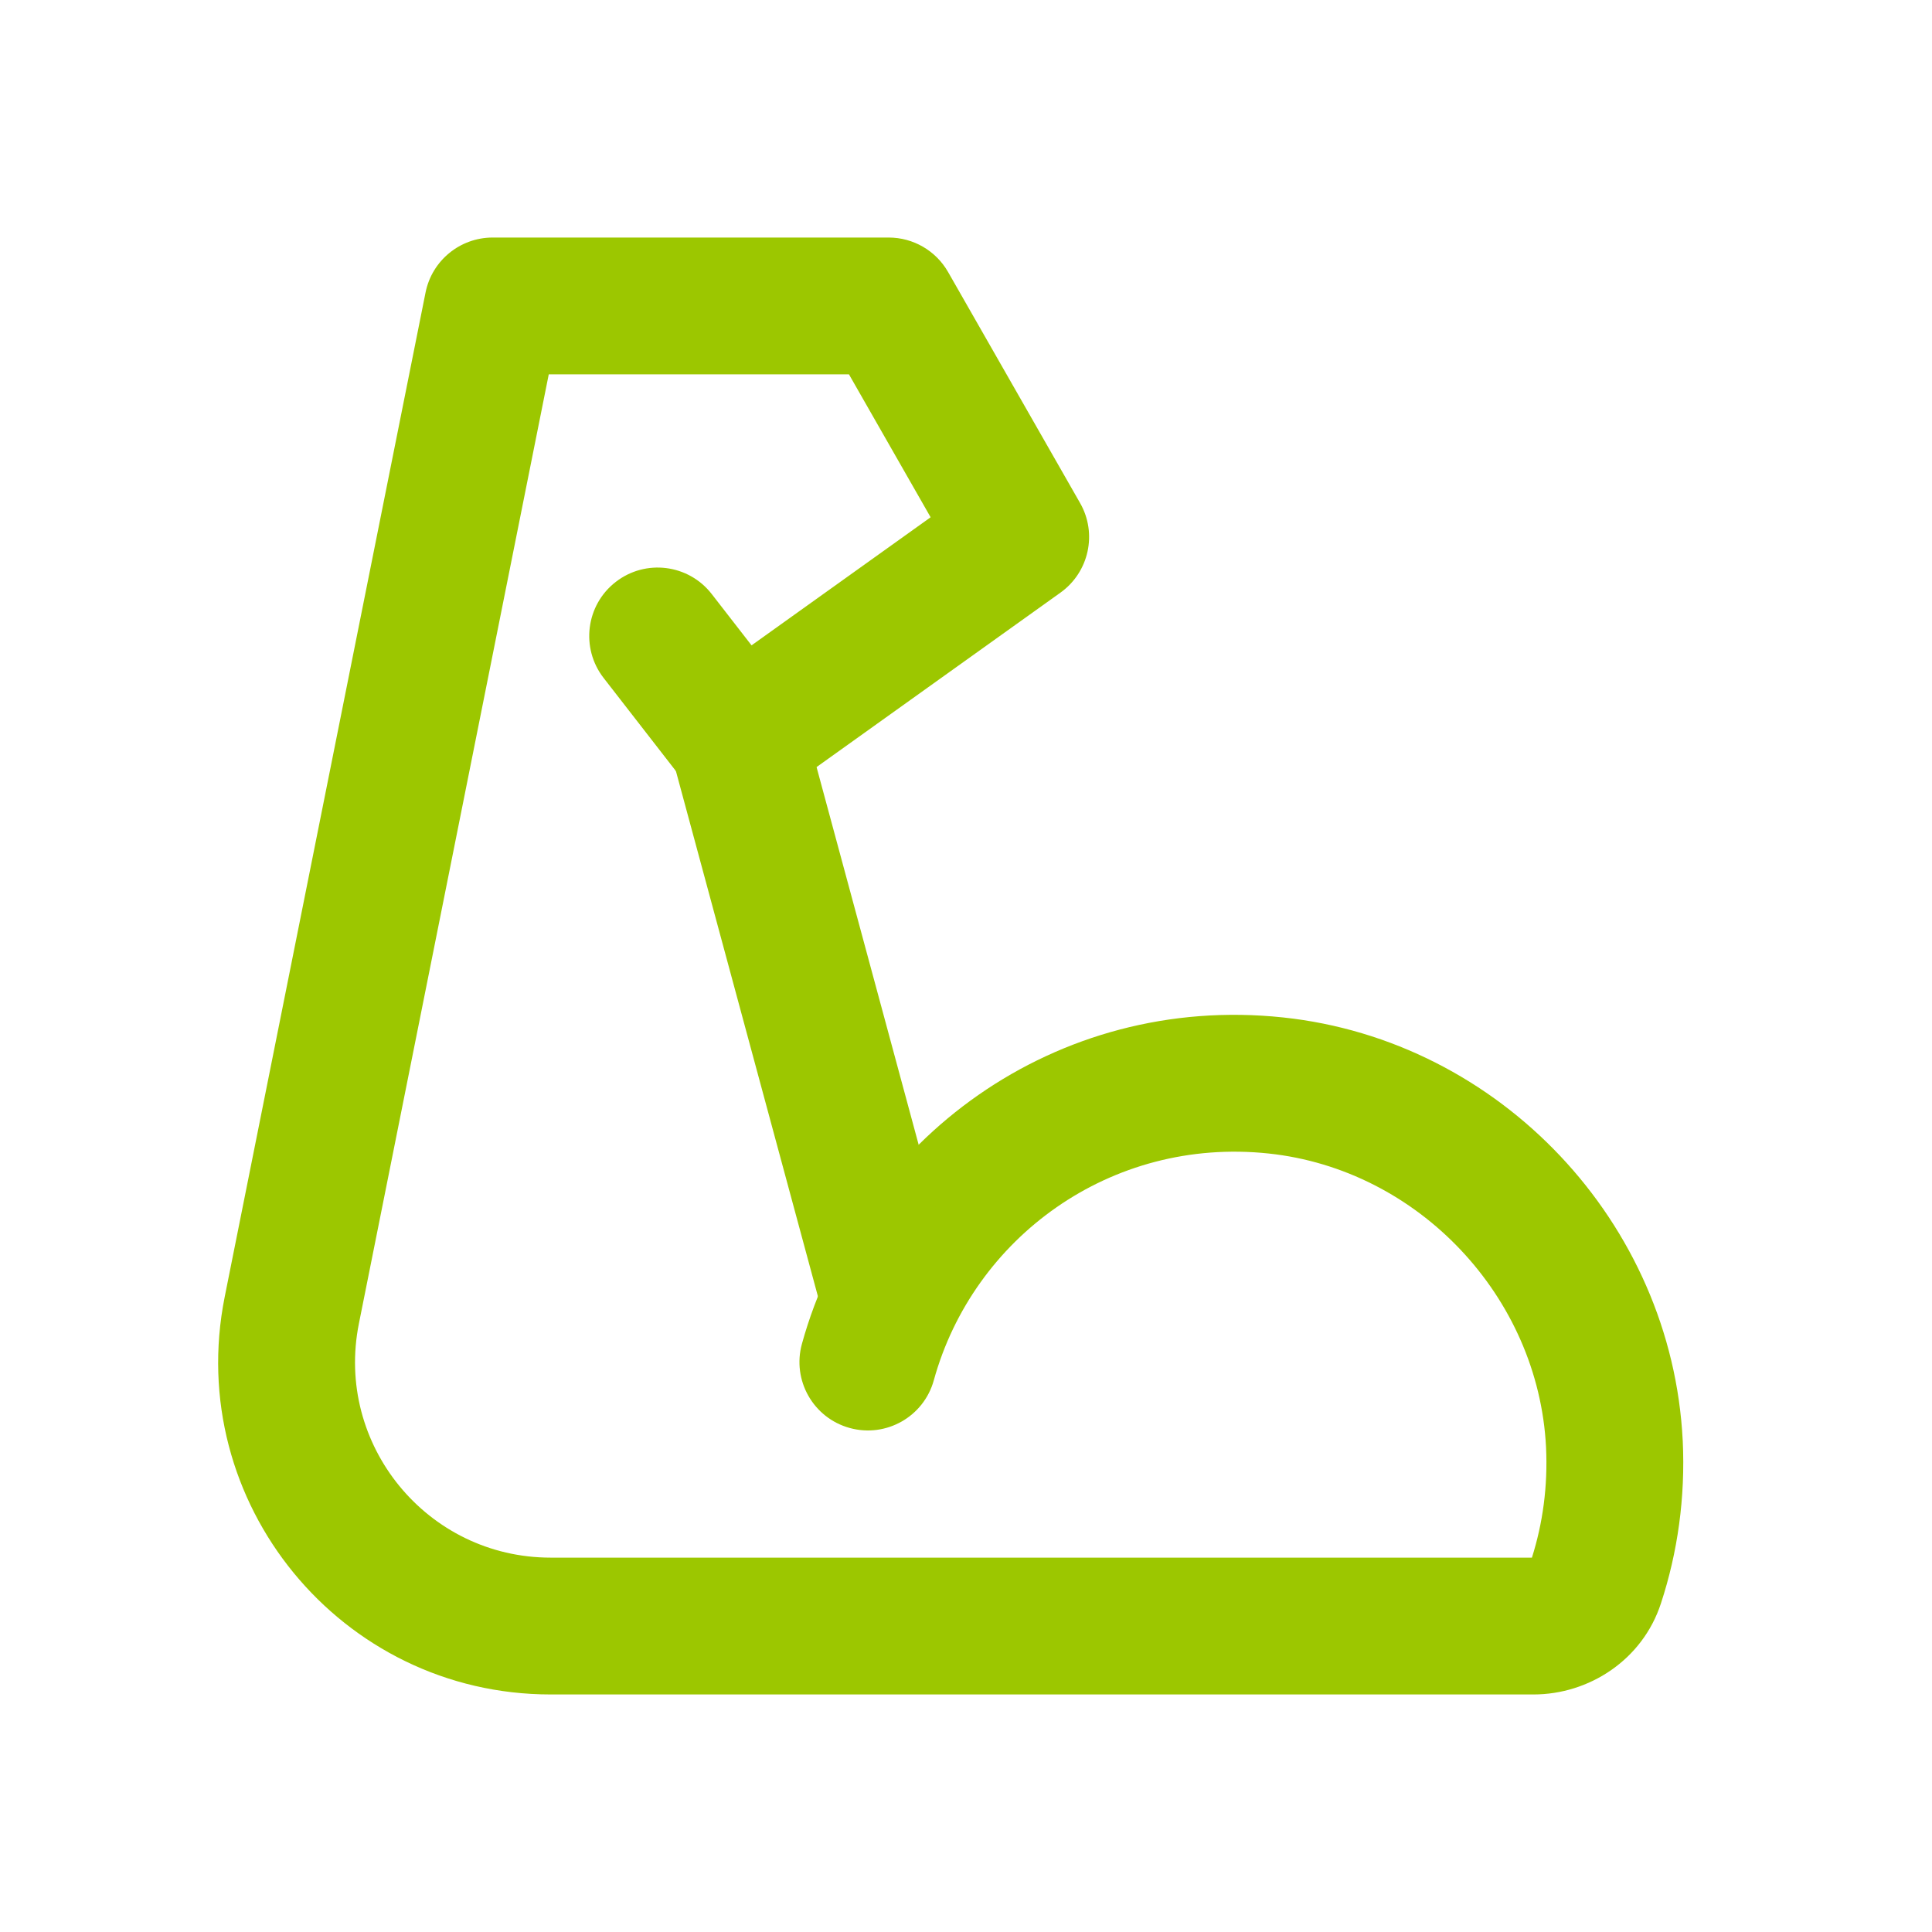 <svg width="61" height="61" viewBox="0 0 61 61" fill="none" xmlns="http://www.w3.org/2000/svg">
<path fill-rule="evenodd" clip-rule="evenodd" d="M13.436 9.236C13.638 8.227 14.525 7.5 15.555 7.5H28.058C28.834 7.5 29.549 7.915 29.934 8.588L34.102 15.882C34.652 16.844 34.384 18.066 33.483 18.711L24.553 25.098C23.61 25.773 22.302 25.582 21.59 24.666L19.058 21.405C18.327 20.462 18.497 19.105 19.44 18.374C20.382 17.642 21.739 17.813 22.471 18.755L23.729 20.376L29.383 16.332L26.805 11.82H17.326L11.331 41.793L9.441 41.415L11.331 41.793C10.567 45.614 13.49 49.18 17.386 49.18H48.368C48.712 48.094 48.873 46.923 48.814 45.693C48.574 40.939 44.784 36.922 40.053 36.42L40.053 36.42C35.057 35.89 30.724 39.09 29.484 43.579C29.167 44.729 27.977 45.404 26.827 45.086C25.677 44.769 25.002 43.579 25.32 42.429C27.102 35.977 33.335 31.362 40.509 32.124L40.281 34.272L40.509 32.124C47.364 32.851 52.785 38.607 53.129 45.48L53.13 45.485C53.215 47.28 52.971 49.011 52.441 50.626C51.858 52.413 50.168 53.5 48.419 53.5H17.386C10.763 53.5 5.796 47.44 7.095 40.945L13.436 9.236Z" fill="#9CC700"/>
<path fill-rule="evenodd" clip-rule="evenodd" d="M22.744 21.256C23.895 20.945 25.081 21.626 25.392 22.778L30.144 40.356C30.455 41.508 29.774 42.694 28.622 43.005C27.471 43.316 26.285 42.635 25.974 41.483L21.222 23.905C20.911 22.753 21.592 21.567 22.744 21.256Z" fill="#9CC700"/>
</svg>
